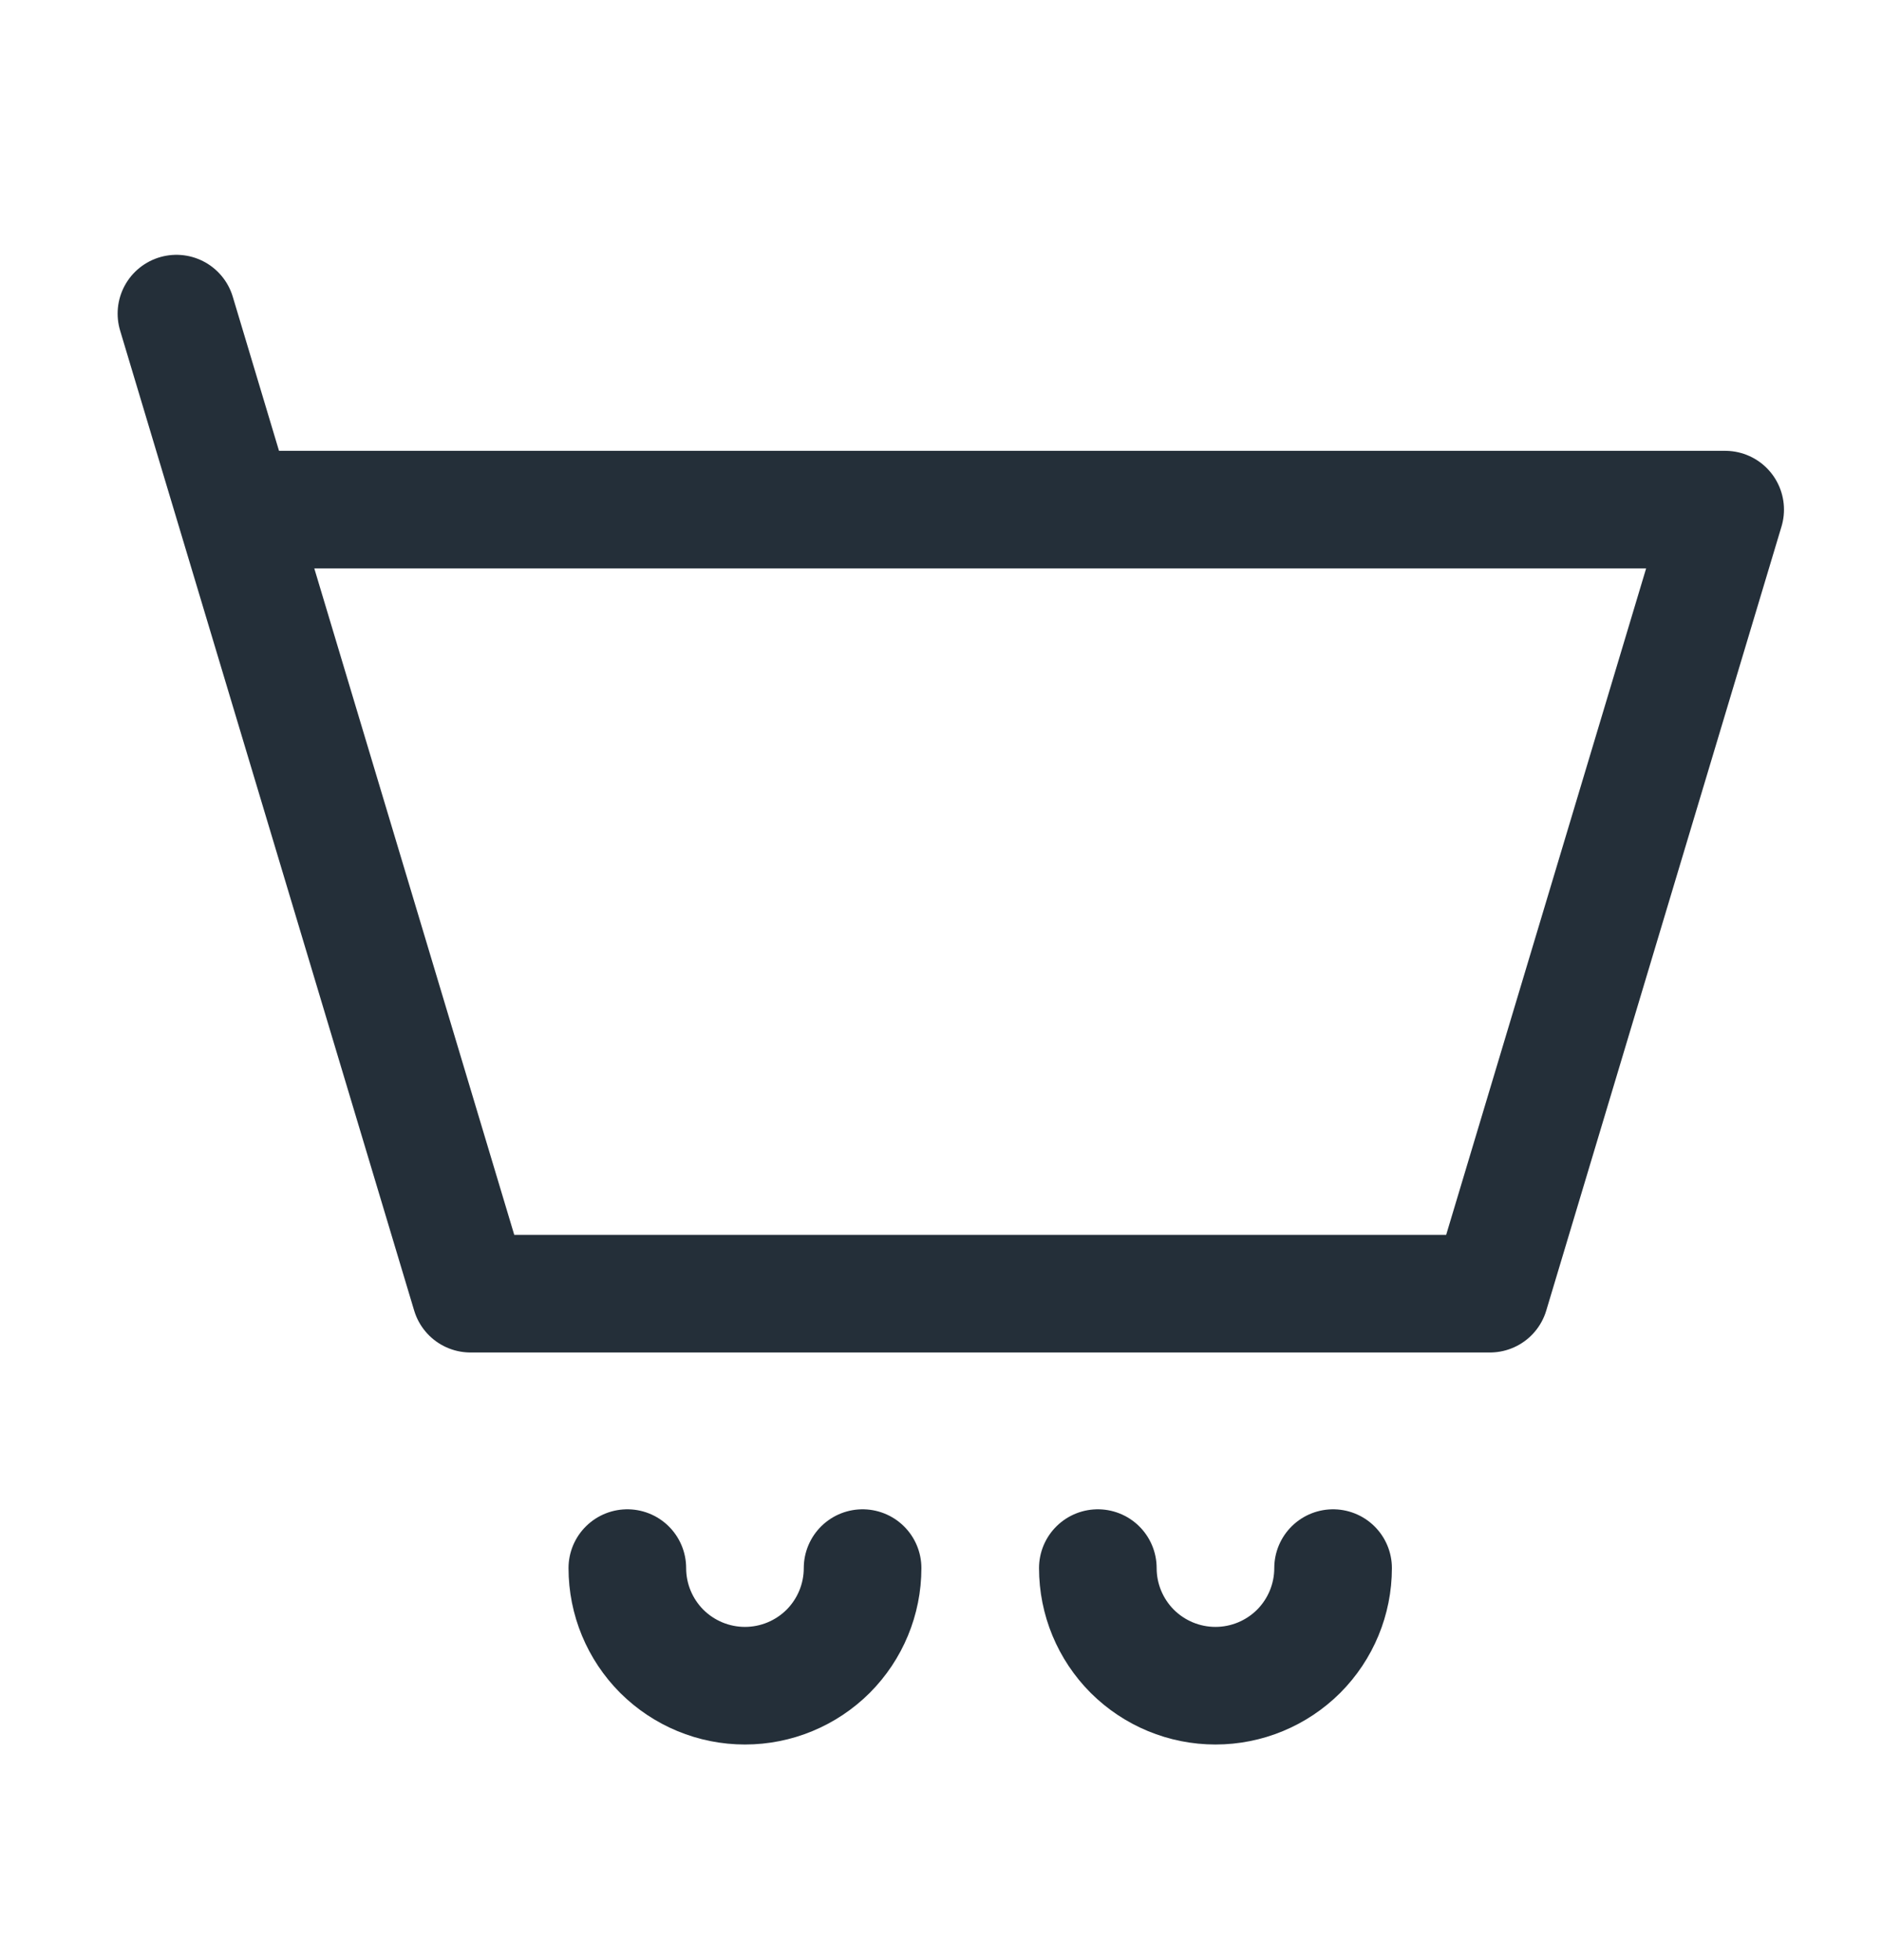 <svg width="24" height="25" viewBox="0 0 24 25" fill="none" xmlns="http://www.w3.org/2000/svg">
<path d="M3 6.5H22L19 16.5H6L3 6.5ZM3 6.5L2.25 4M11 20C11 20.398 10.842 20.779 10.561 21.061C10.279 21.342 9.898 21.5 9.5 21.5C9.102 21.5 8.721 21.342 8.439 21.061C8.158 20.779 8 20.398 8 20M17 20C17 20.398 16.842 20.779 16.561 21.061C16.279 21.342 15.898 21.5 15.5 21.5C15.102 21.5 14.721 21.342 14.439 21.061C14.158 20.779 14 20.398 14 20" stroke="#242F39" stroke-width="1.5" stroke-linecap="round" stroke-linejoin="round"/>
</svg>
